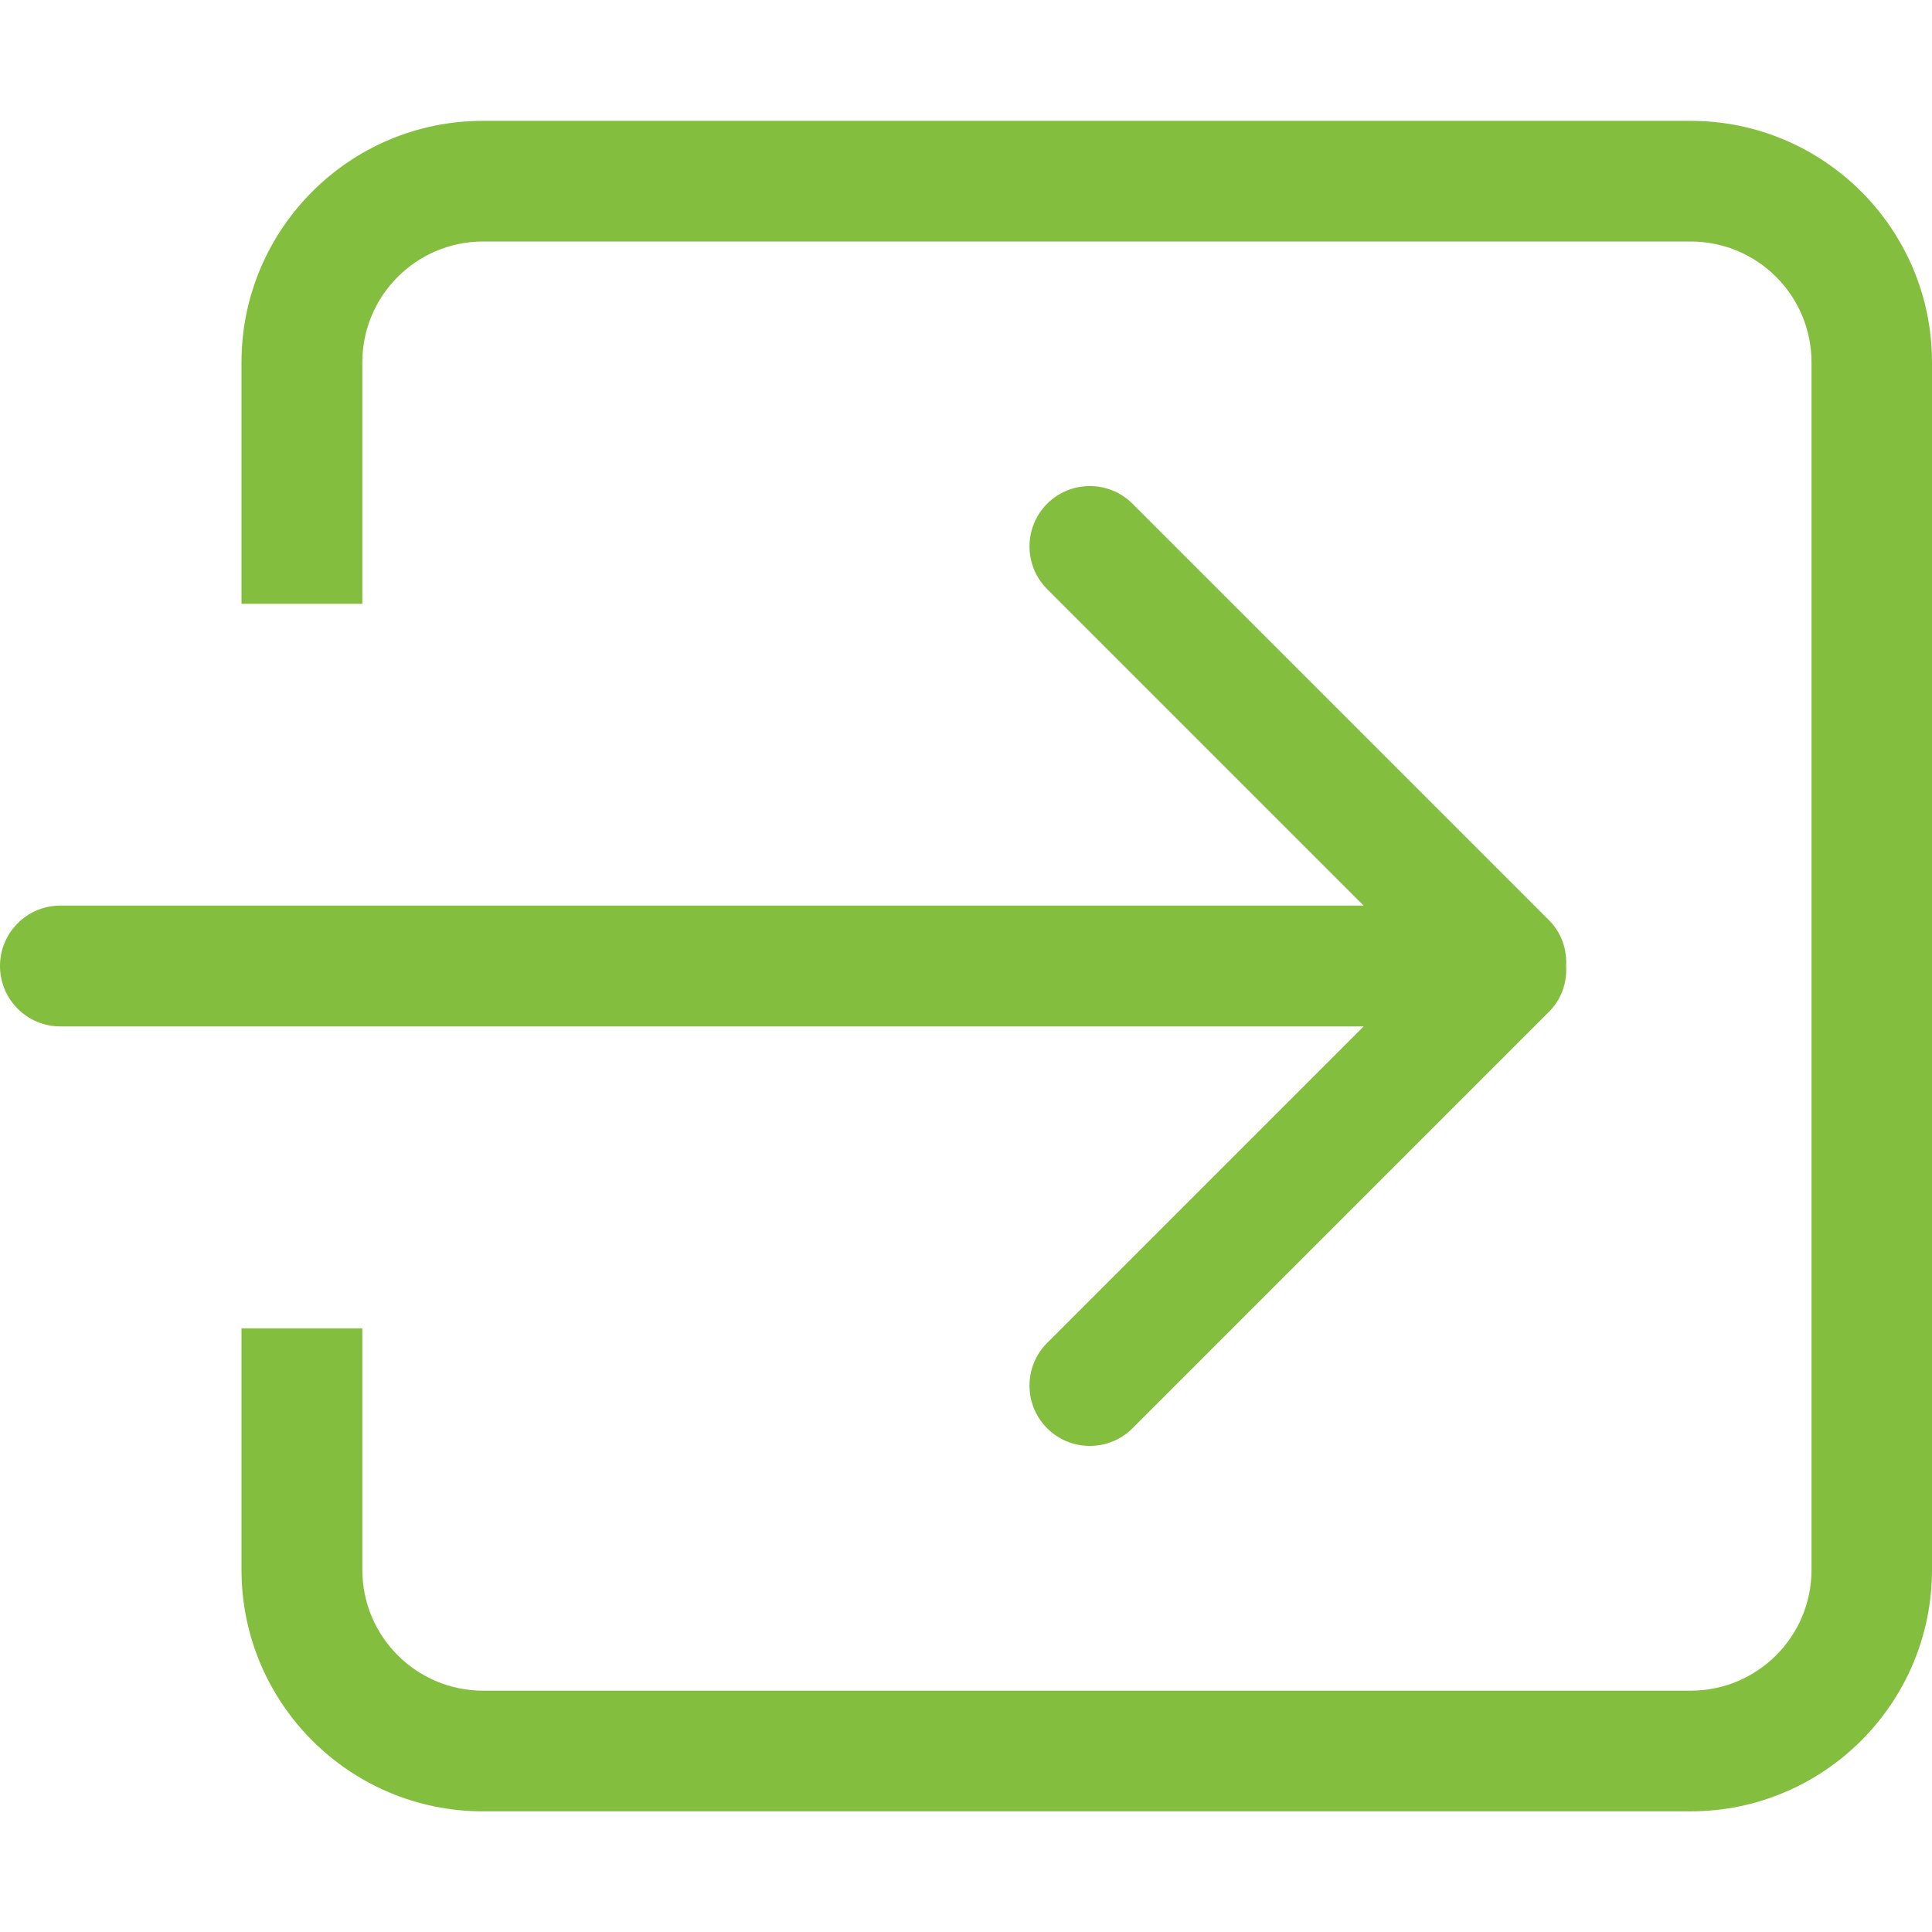<svg fill="none" height="11" viewBox="0 0 11 11" width="11" xmlns="http://www.w3.org/2000/svg"><path d="m5.962 7.646c-.134.134-.134.352 0 .486.134.134.352.134.486 0l2.372-2.372c.072-.072.102-.167.097-.26.005-.094-.026-.189-.097-.26l-2.372-2.372c-.134-.134-.352-.134-.486 0-.134.134-.134.352 0 .486l1.802 1.802h-7.42c-.19 0-.344.154-.344.344s.154.344.344.344h7.42zm3.663-6.958h-6.875c-.759 0-1.375.616-1.375 1.375v1.375h.688v-1.375c0-.38.308-.688.688-.688h6.875c.38 0 .688.308.688.688v6.875c0 .38-.308.688-.688.688h-6.875c-.38 0-.688-.308-.688-.688v-1.375h-.688v1.375c0 .759.616 1.375 1.375 1.375h6.875c.759 0 1.375-.616 1.375-1.375v-6.875c0-.759-.616-1.375-1.375-1.375z" fill="#84be3f"/></svg>